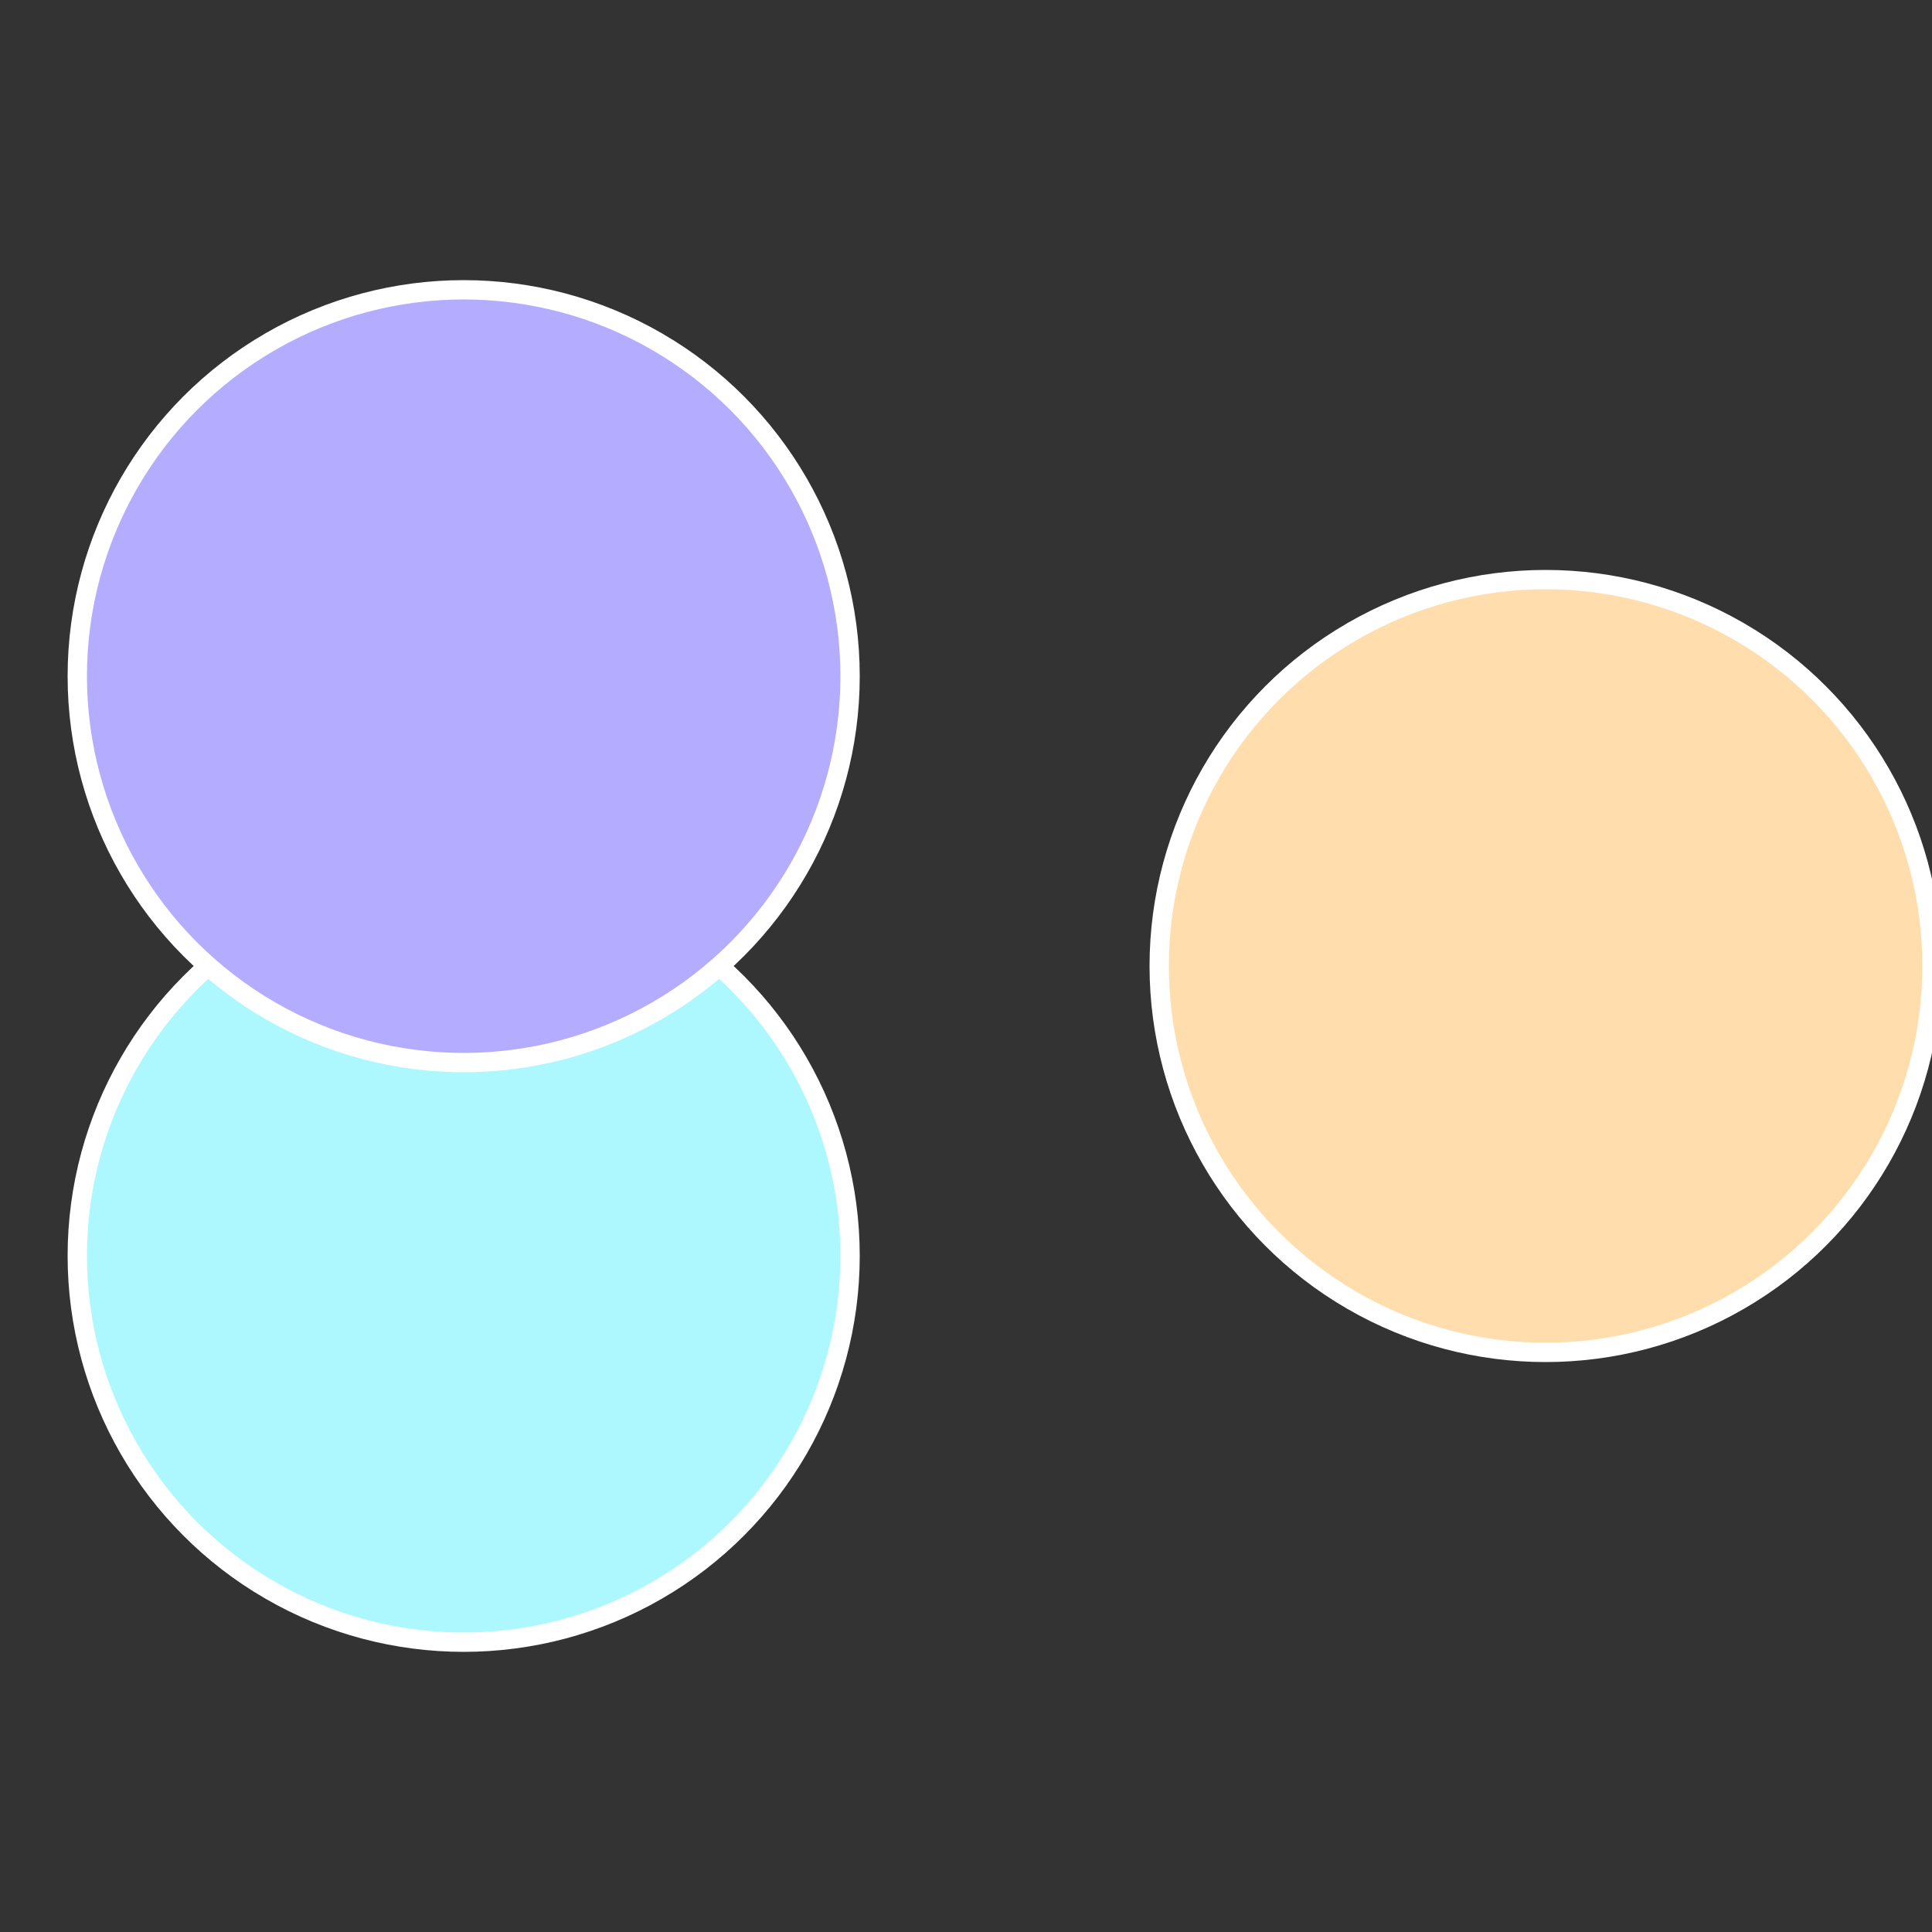 <?xml version="1.0" standalone="no"?>
<svg width="500" height="500" viewBox="-1 -1 2 2" xmlns="http://www.w3.org/2000/svg">
 
                <rect x="-1" y="-1" width="2" height="2" fill="#333333" stroke="none"/>
 
                <circle cx="0.6" cy="0" r="0.4" fill="#ffddad" stroke="#fff" stroke-width="1%" />
             
                <circle cx="-0.52" cy="0.3" r="0.4" fill="#adf8ff" stroke="#fff" stroke-width="1%" />
             
                <circle cx="-0.52" cy="-0.3" r="0.4" fill="#b4adff" stroke="#fff" stroke-width="1%" />
            </svg>
